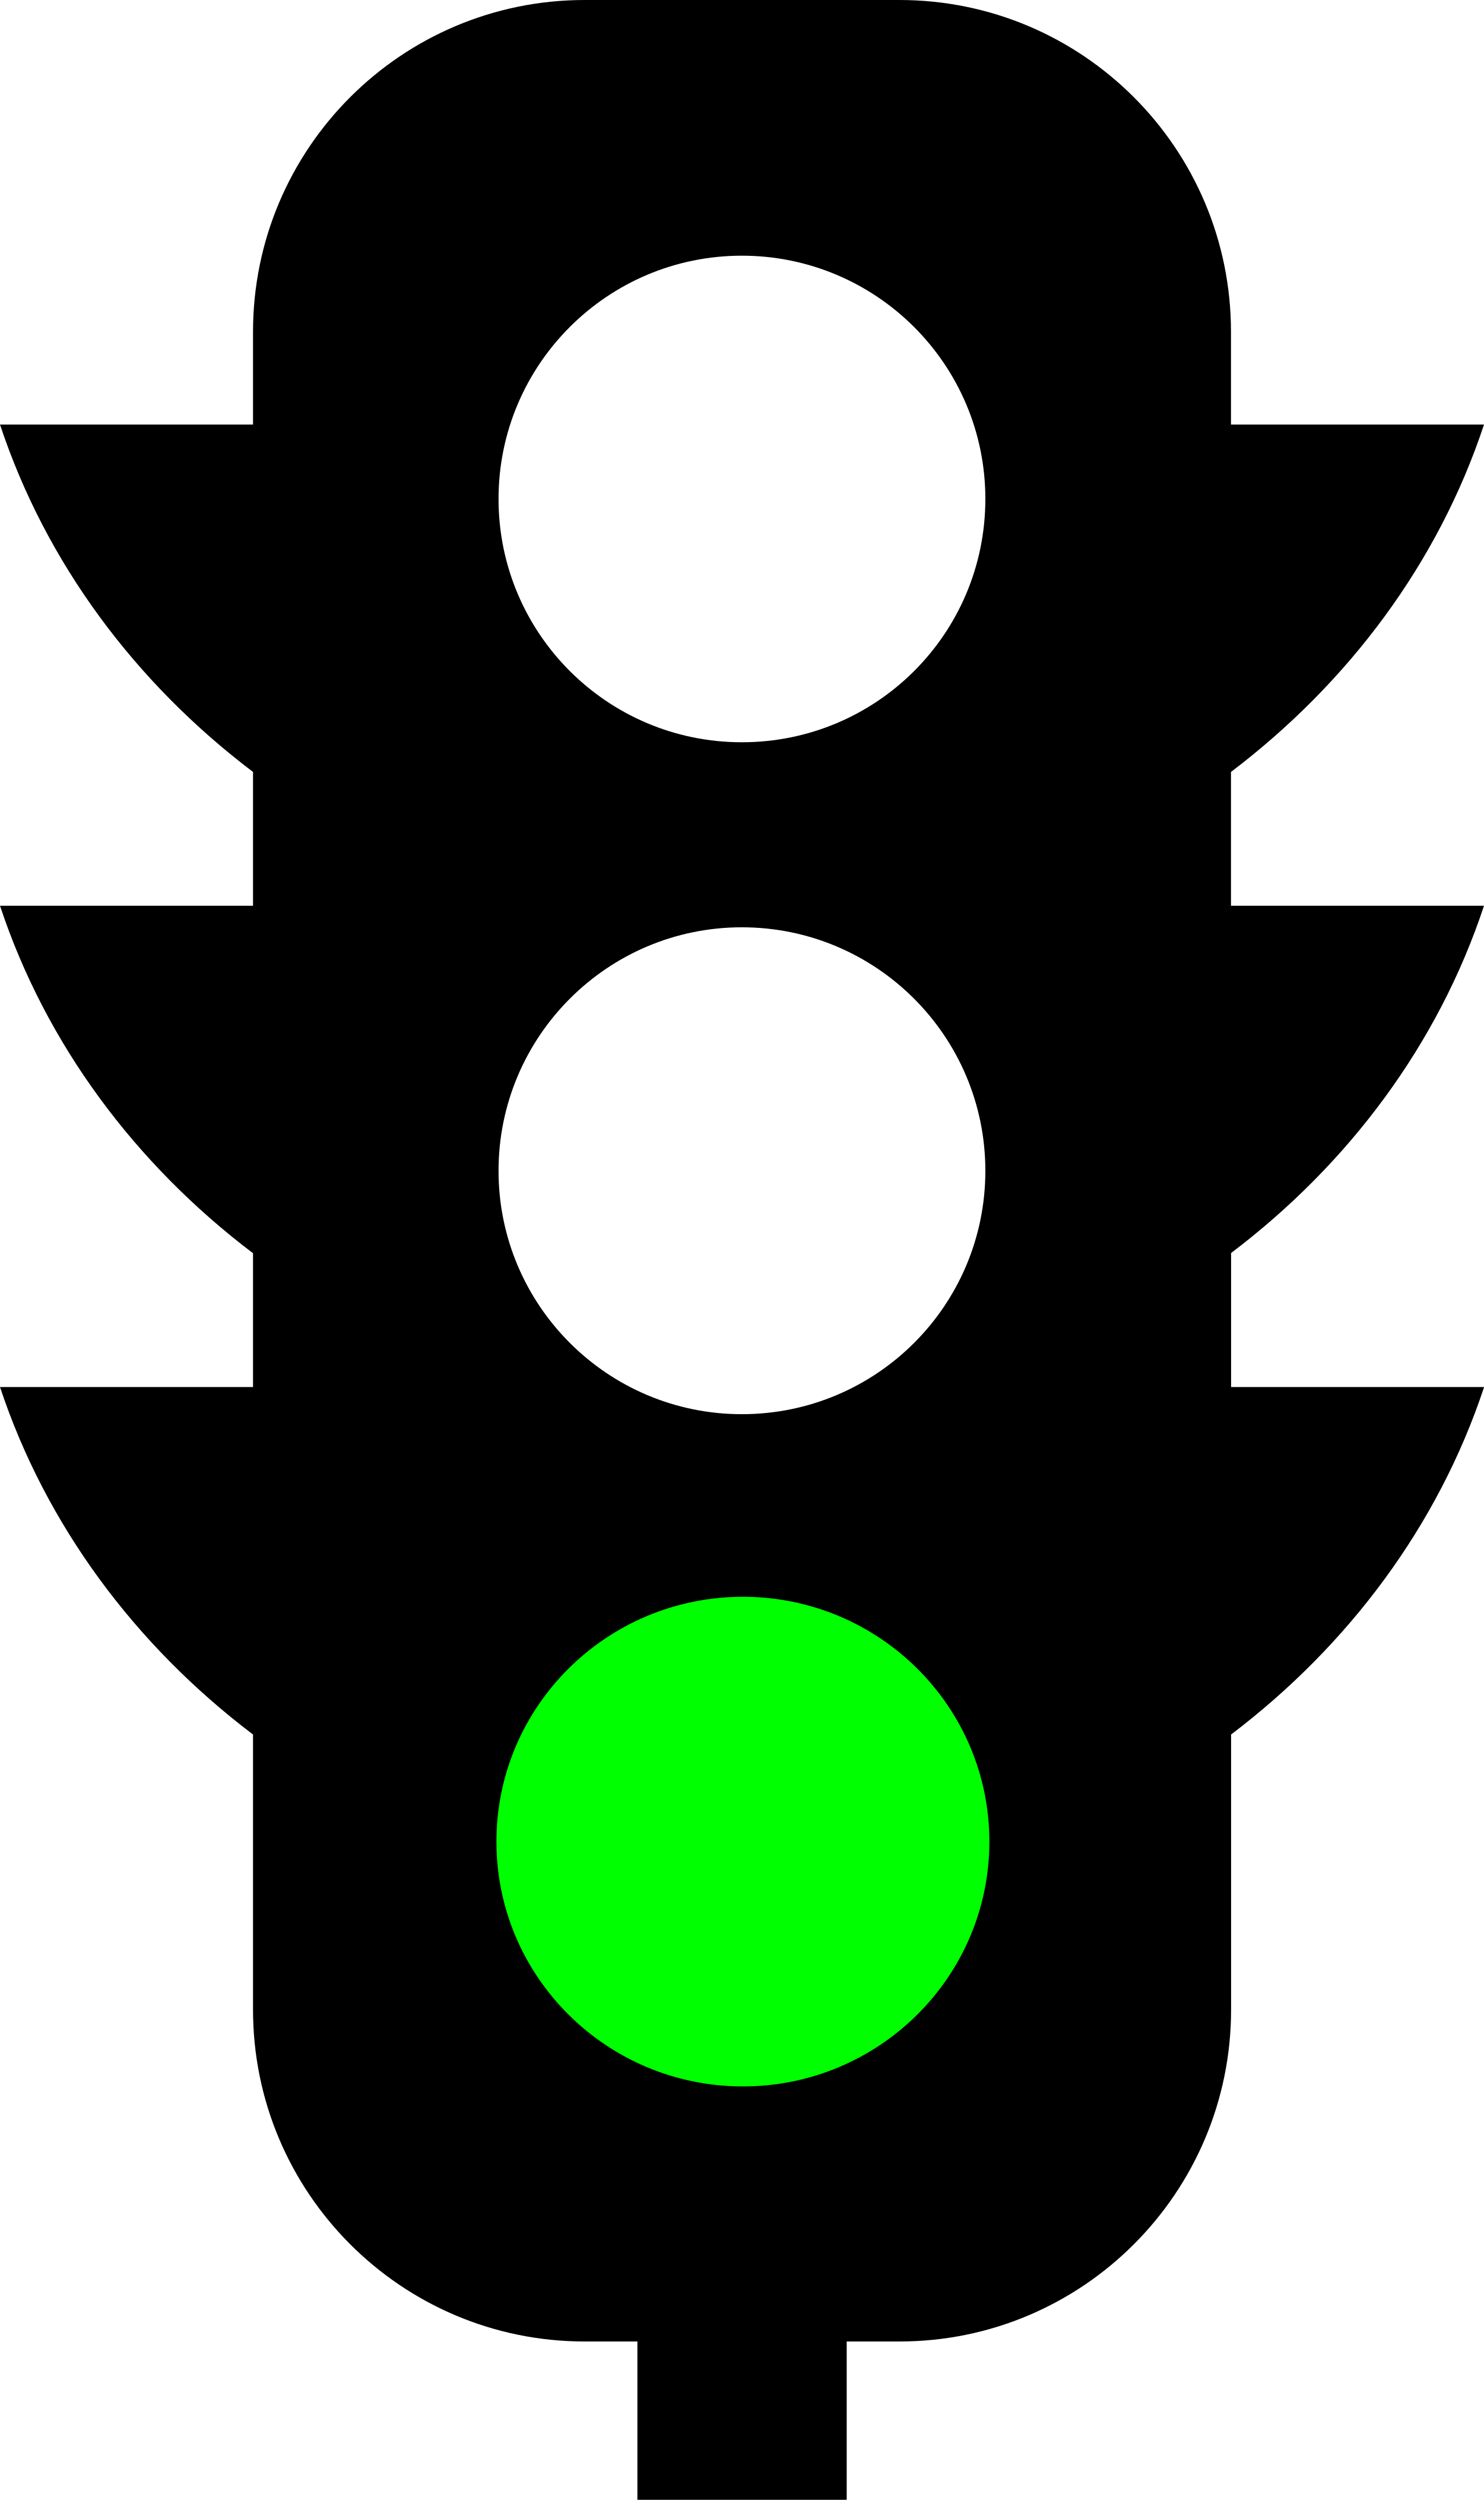<?xml version="1.0" encoding="UTF-8" standalone="no"?>
<!-- Created with Inkscape (http://www.inkscape.org/) -->

<svg
   xmlns:dc="http://purl.org/dc/elements/1.1/"
   xmlns:cc="http://creativecommons.org/ns#"
   xmlns:rdf="http://www.w3.org/1999/02/22-rdf-syntax-ns#"
   xmlns:svg="http://www.w3.org/2000/svg"
   xmlns="http://www.w3.org/2000/svg"
   version="1.1"
   width="14.053"
   height="23.669"
   viewBox="0 0 14.053 23.669"
   id="Capa_1"
   xml:space="preserve"><defs
   id="defs7" />
<path
   d="M 11.658,13.133 V 11.864 C 12.771,11.022 13.62,9.886 14.053,8.576 H 11.657 V 7.309 C 12.771,6.464 13.62,5.329 14.053,4.02 H 11.657 V 3.142 C 11.657,1.407 10.251,0 8.517,0 H 5.537 C 3.803,0 2.396,1.406 2.396,3.142 V 4.02 H 0 C 0.434,5.329 1.28,6.464 2.396,7.309 V 8.576 H 0 c 0.434,1.31 1.28,2.445 2.396,3.29 v 1.267 H 0 c 0.434,1.308 1.28,2.445 2.396,3.29 v 2.605 c 0,1.734 1.406,3.142 3.141,3.142 h 0.499 v 1.499 H 8.018 V 22.17 h 0.499 c 1.733,0 3.141,-1.407 3.141,-3.142 v -2.605 c 1.114,-0.845 1.963,-1.982 2.396,-3.29 h -2.396 z m -4.633,6.616 c -1.271,0 -2.304,-1.033 -2.304,-2.304 0,-1.273 1.032,-2.307 2.304,-2.307 1.273,0 2.306,1.033 2.306,2.307 0,1.271 -1.031,2.304 -2.306,2.304 z m 0,-6.359 c -1.271,0 -2.304,-1.031 -2.304,-2.304 0,-1.273 1.033,-2.306 2.304,-2.306 1.273,0 2.306,1.032 2.306,2.306 0,1.273 -1.031,2.304 -2.306,2.304 z m 0,-6.362 c -1.271,0 -2.304,-1.029 -2.304,-2.304 0,-1.271 1.032,-2.303 2.304,-2.303 1.273,0 2.306,1.031 2.306,2.303 0,1.275 -1.031,2.304 -2.306,2.304 z"
   id="path3" />
<path
   d="m 9.369,17.437 c 0,1.28 -1.045,2.318 -2.334,2.318 -1.289,0 -2.334,-1.038 -2.334,-2.318 0,-1.28 1.045,-2.318 2.334,-2.318 1.289,0 2.334,1.038 2.334,2.318 z"
   id="path2991"
   style="fill:#00ff00;fill-opacity:1" /></svg>